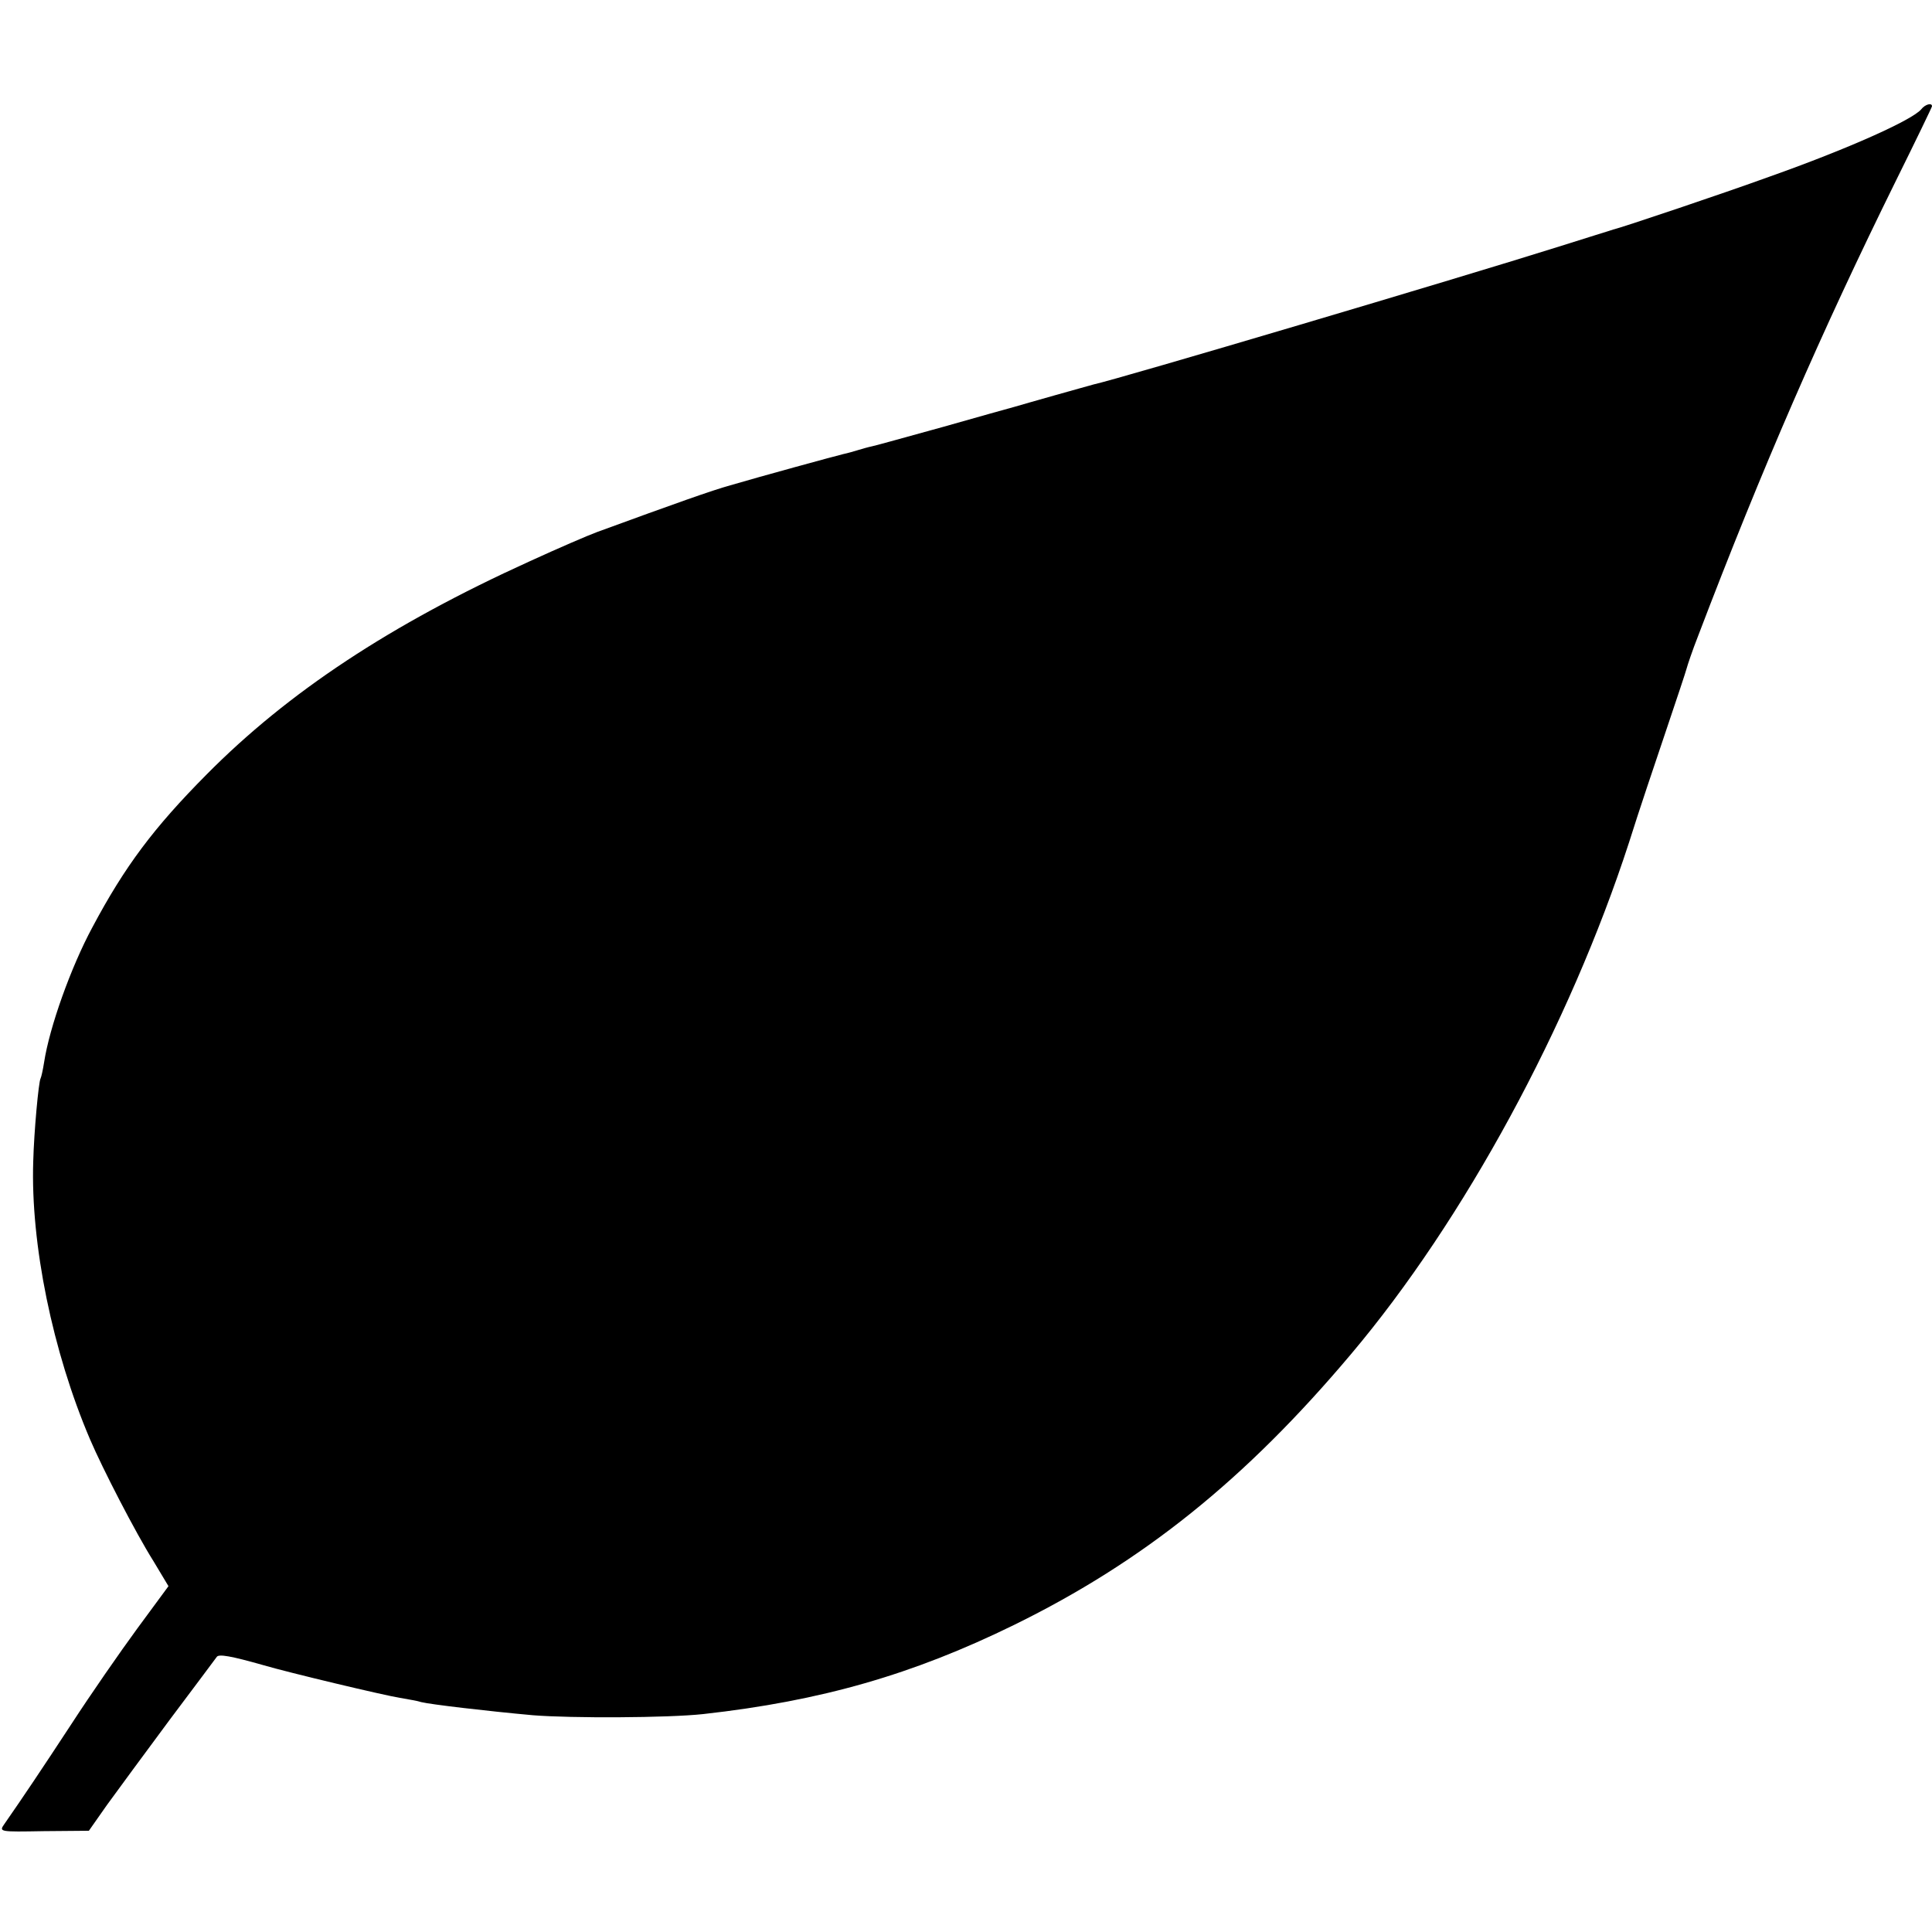 <?xml version="1.0" standalone="no"?>
<!DOCTYPE svg PUBLIC "-//W3C//DTD SVG 20010904//EN"
 "http://www.w3.org/TR/2001/REC-SVG-20010904/DTD/svg10.dtd">
<svg version="1.0" xmlns="http://www.w3.org/2000/svg"
 width="500pt" height="500pt" viewBox="0 0 500 500"
 preserveAspectRatio="xMidYMid meet">
<g transform="translate(0,500) scale(0.1,-0.1)"
fill="#000000" stroke="none">
<path d="M4972 4717 c-24 -28 -189 -102 -392 -174 -124 -45 -386 -133 -405
-137 -5 -2 -68 -21 -140 -44 -257 -81 -1140 -343 -1205 -357 -8 -2 -53 -15
-100 -28 -47 -13 -94 -27 -105 -30 -11 -3 -94 -26 -185 -52 -91 -25 -173 -48
-183 -50 -10 -2 -27 -7 -37 -10 -10 -3 -27 -8 -37 -10 -21 -5 -215 -58 -293
-81 -47 -13 -140 -46 -345 -121 -22 -8 -101 -42 -175 -76 -359 -163 -624 -338
-835 -551 -137 -138 -212 -238 -296 -396 -55 -102 -111 -258 -125 -350 -3 -19
-7 -37 -9 -41 -5 -8 -17 -137 -19 -215 -7 -213 50 -492 147 -719 32 -75 118
-242 164 -315 l39 -65 -81 -110 c-44 -60 -121 -171 -169 -245 -78 -119 -127
-192 -175 -261 -14 -20 -12 -20 102 -18 l117 1 47 67 c26 36 99 135 162 220
64 85 119 159 122 163 5 8 38 2 119 -21 68 -20 316 -79 355 -85 22 -4 47 -8
55 -11 24 -6 168 -23 289 -34 100 -8 349 -7 441 3 305 34 542 102 805 231 334
164 598 376 871 700 293 347 566 851 720 1325 25 80 69 210 96 290 27 80 51
152 53 160 2 8 15 47 30 85 165 433 319 787 512 1178 51 103 93 190 93 192 0
10 -18 5 -28 -8z"/>
</g>
</svg>
